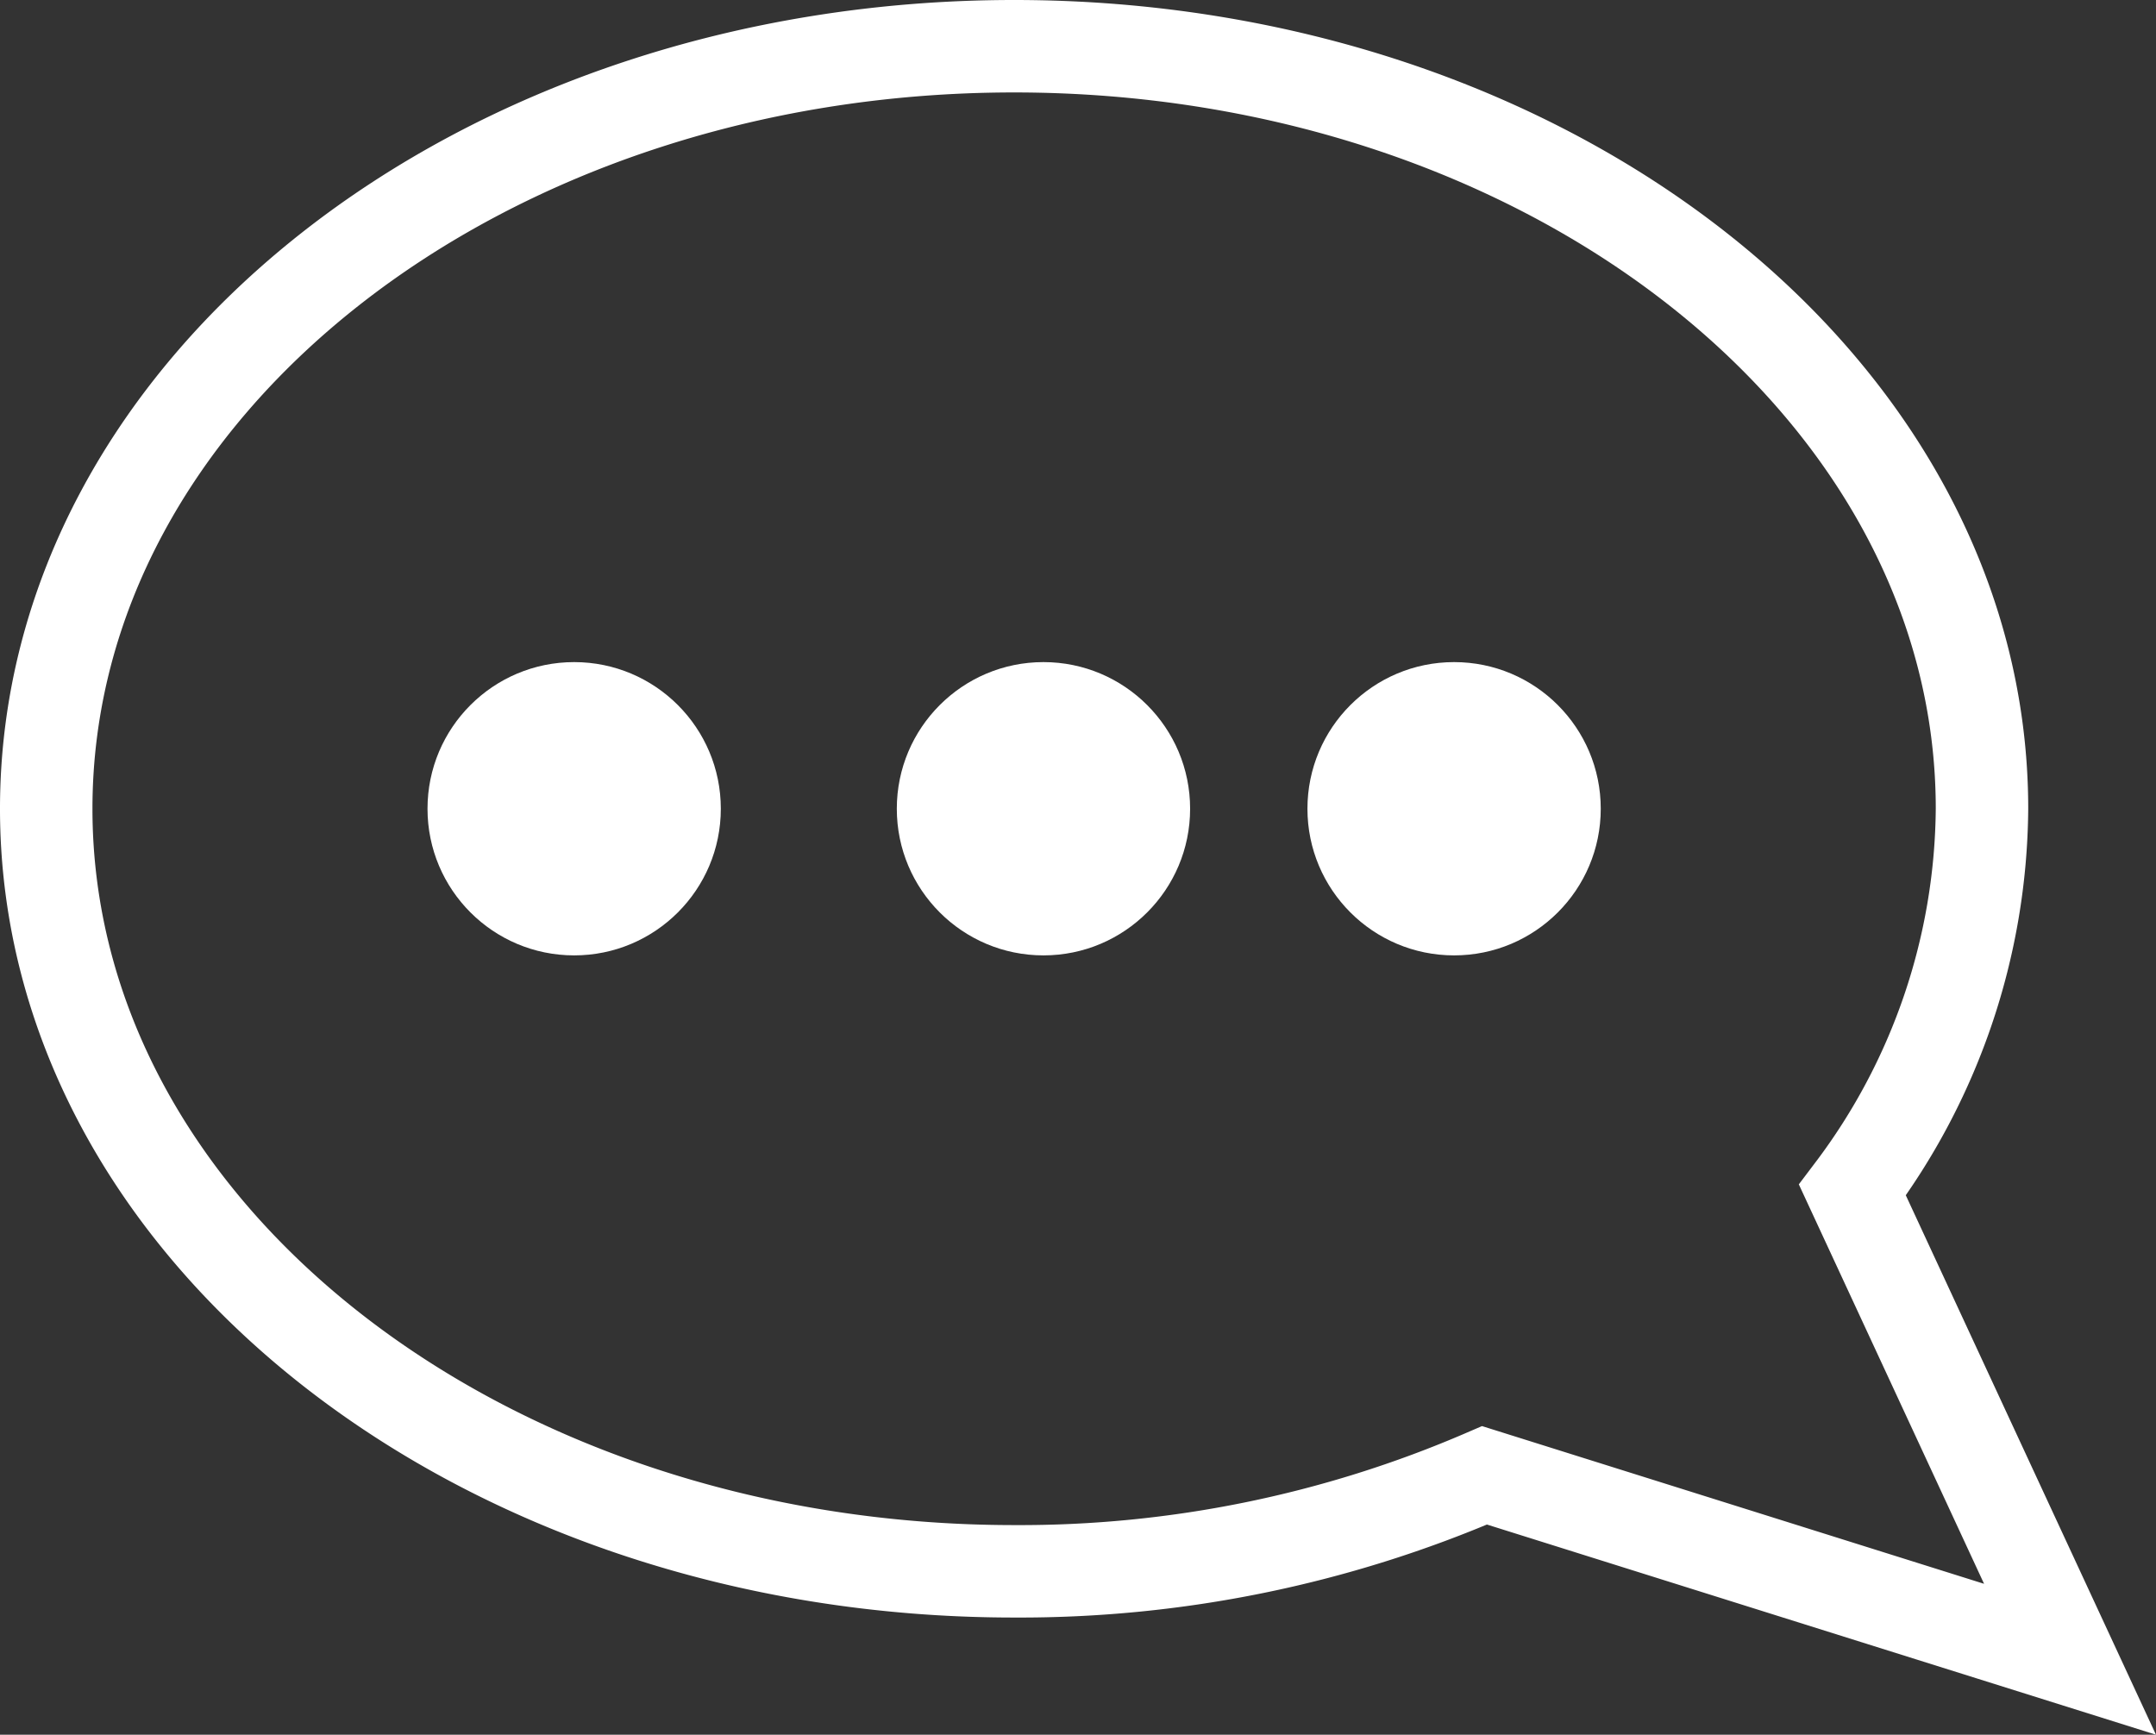 <svg xmlns="http://www.w3.org/2000/svg" width="186.557" height="150.116" viewBox="0 0 186.557 150.116"><rect x="0" y="0" width="186.557" height="150.116" fill="#333333" stroke="none"/><g data-name="Group 163"><path data-name="Union 1" d="M128.458 127.671a101.437 101.437 0 0 1-40.706 8.305C41.5 135.976 4 106.432 4 69.986S41.5 4 87.752 4 171.5 33.544 171.5 69.986a55.43 55.43 0 0 1-11.21 33l18.826 40.6z" fill="none" stroke="#fff" stroke-width="8"/><g data-name="Group 157" transform="translate(36.992 57.296)" fill="#fff"><circle data-name="Ellipse 12" cx="12.69" cy="12.69" r="12.69"/><circle data-name="Ellipse 14" cx="12.69" cy="12.69" r="12.69" transform="translate(76.14)"/><circle data-name="Ellipse 13" cx="12.69" cy="12.69" r="12.69" transform="translate(40.608)"/></g></g></svg>